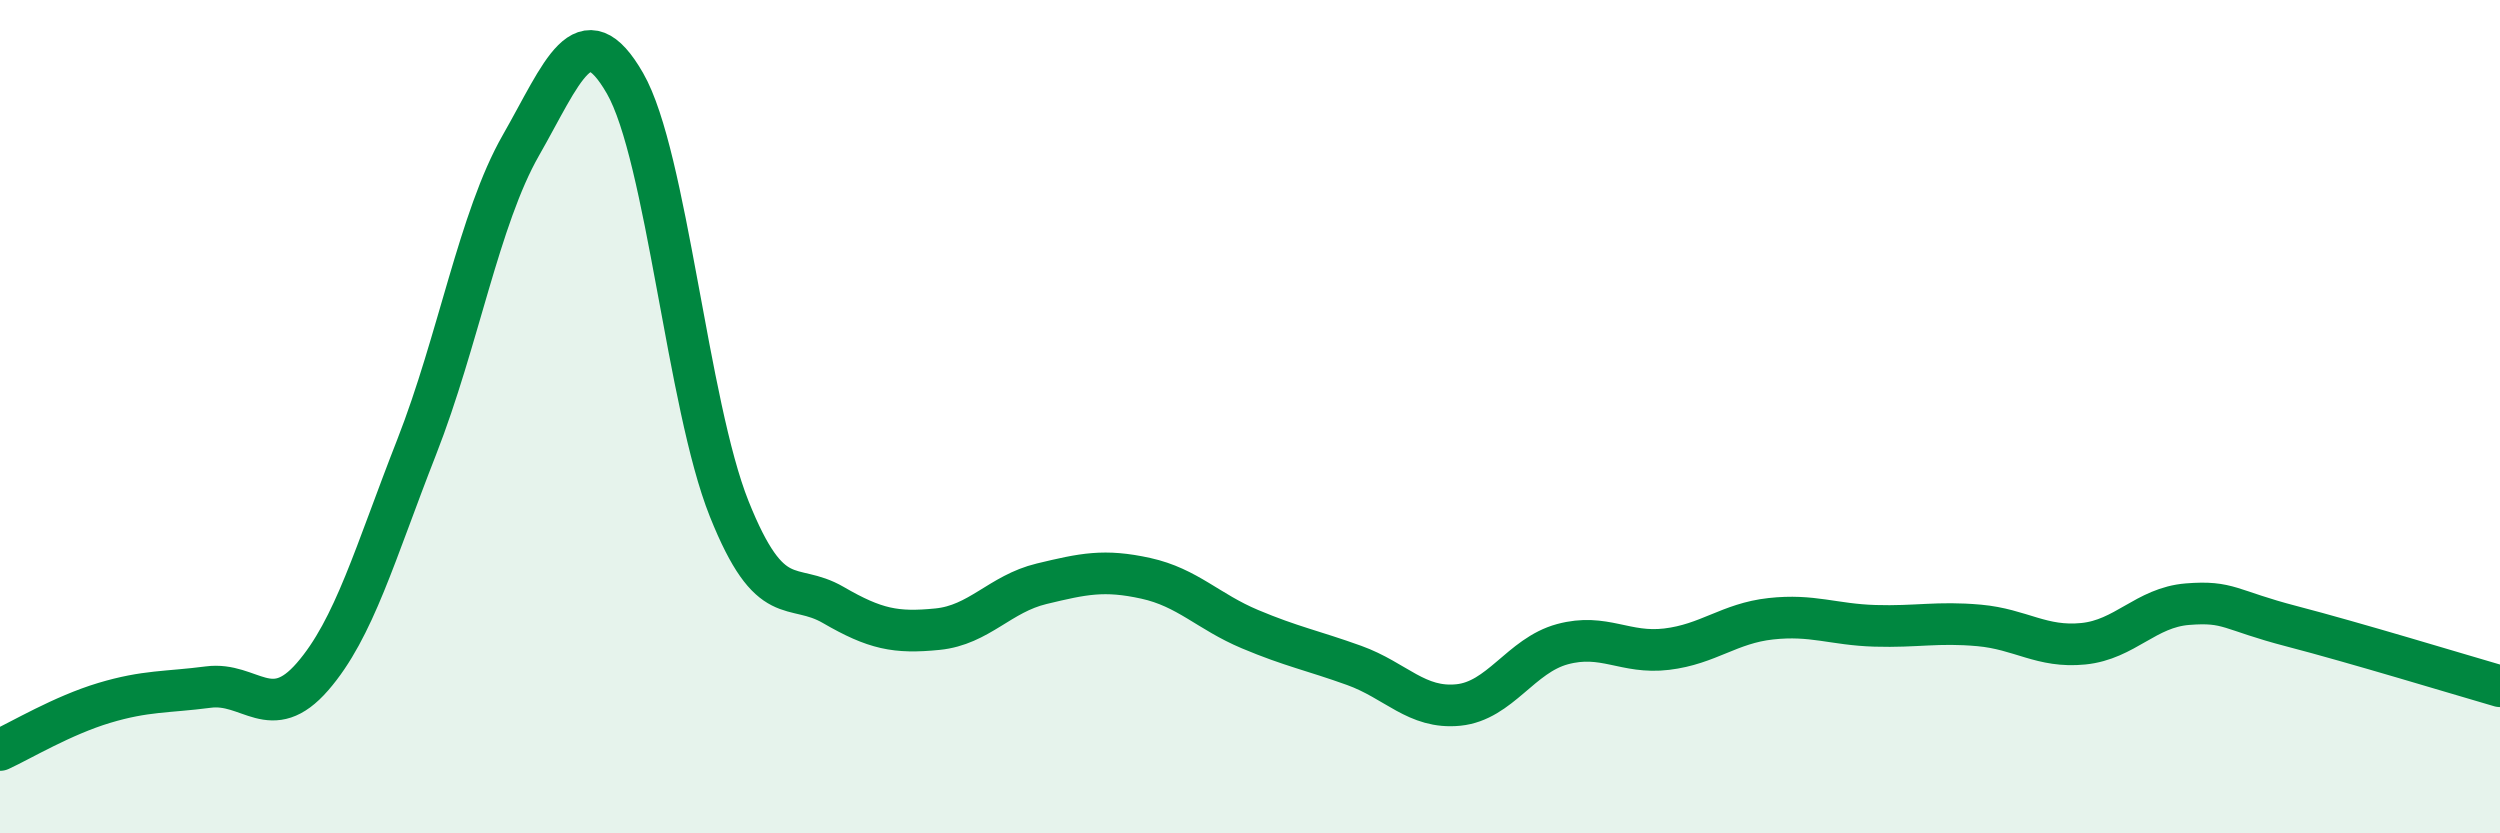 
    <svg width="60" height="20" viewBox="0 0 60 20" xmlns="http://www.w3.org/2000/svg">
      <path
        d="M 0,18 C 0.5,17.77 1.5,17.17 2.5,16.87 C 3.5,16.57 4,16.62 5,16.49 C 6,16.36 6.5,17.39 7.5,16.24 C 8.5,15.09 9,13.28 10,10.73 C 11,8.18 11.5,5.24 12.5,3.49 C 13.5,1.74 14,0.26 15,2 C 16,3.74 16.5,9.71 17.5,12.21 C 18.5,14.71 19,13.94 20,14.52 C 21,15.1 21.5,15.2 22.5,15.1 C 23.5,15 24,14.25 25,14.01 C 26,13.77 26.5,13.66 27.5,13.88 C 28.5,14.1 29,14.68 30,15.1 C 31,15.52 31.5,15.61 32.5,15.97 C 33.5,16.33 34,17.02 35,16.92 C 36,16.82 36.5,15.73 37.5,15.46 C 38.5,15.19 39,15.7 40,15.58 C 41,15.46 41.5,14.96 42.5,14.85 C 43.5,14.74 44,14.99 45,15.02 C 46,15.05 46.5,14.92 47.5,15.01 C 48.5,15.1 49,15.55 50,15.45 C 51,15.35 51.5,14.58 52.5,14.5 C 53.5,14.42 53.5,14.64 55,15.03 C 56.5,15.42 59,16.18 60,16.47L60 20L0 20Z"
        fill="#008740"
        opacity="0.1"
        stroke-linecap="round"
        stroke-linejoin="round"
      />
      <path
        d="M 0,18 C 0.5,17.77 1.5,17.17 2.5,16.87 C 3.5,16.57 4,16.62 5,16.49 C 6,16.36 6.5,17.39 7.5,16.24 C 8.5,15.09 9,13.28 10,10.73 C 11,8.18 11.5,5.24 12.5,3.49 C 13.5,1.74 14,0.26 15,2 C 16,3.74 16.5,9.71 17.5,12.21 C 18.5,14.71 19,13.94 20,14.52 C 21,15.1 21.5,15.2 22.5,15.1 C 23.5,15 24,14.25 25,14.01 C 26,13.77 26.5,13.66 27.5,13.88 C 28.5,14.1 29,14.68 30,15.1 C 31,15.52 31.5,15.61 32.5,15.97 C 33.5,16.33 34,17.02 35,16.92 C 36,16.82 36.5,15.73 37.5,15.46 C 38.5,15.19 39,15.7 40,15.58 C 41,15.46 41.5,14.96 42.5,14.85 C 43.5,14.74 44,14.99 45,15.02 C 46,15.05 46.5,14.92 47.5,15.01 C 48.5,15.1 49,15.55 50,15.45 C 51,15.35 51.5,14.58 52.5,14.5 C 53.5,14.42 53.5,14.64 55,15.03 C 56.5,15.42 59,16.18 60,16.47"
        stroke="#008740"
        stroke-width="1"
        fill="none"
        stroke-linecap="round"
        stroke-linejoin="round"
      />
    </svg>
  